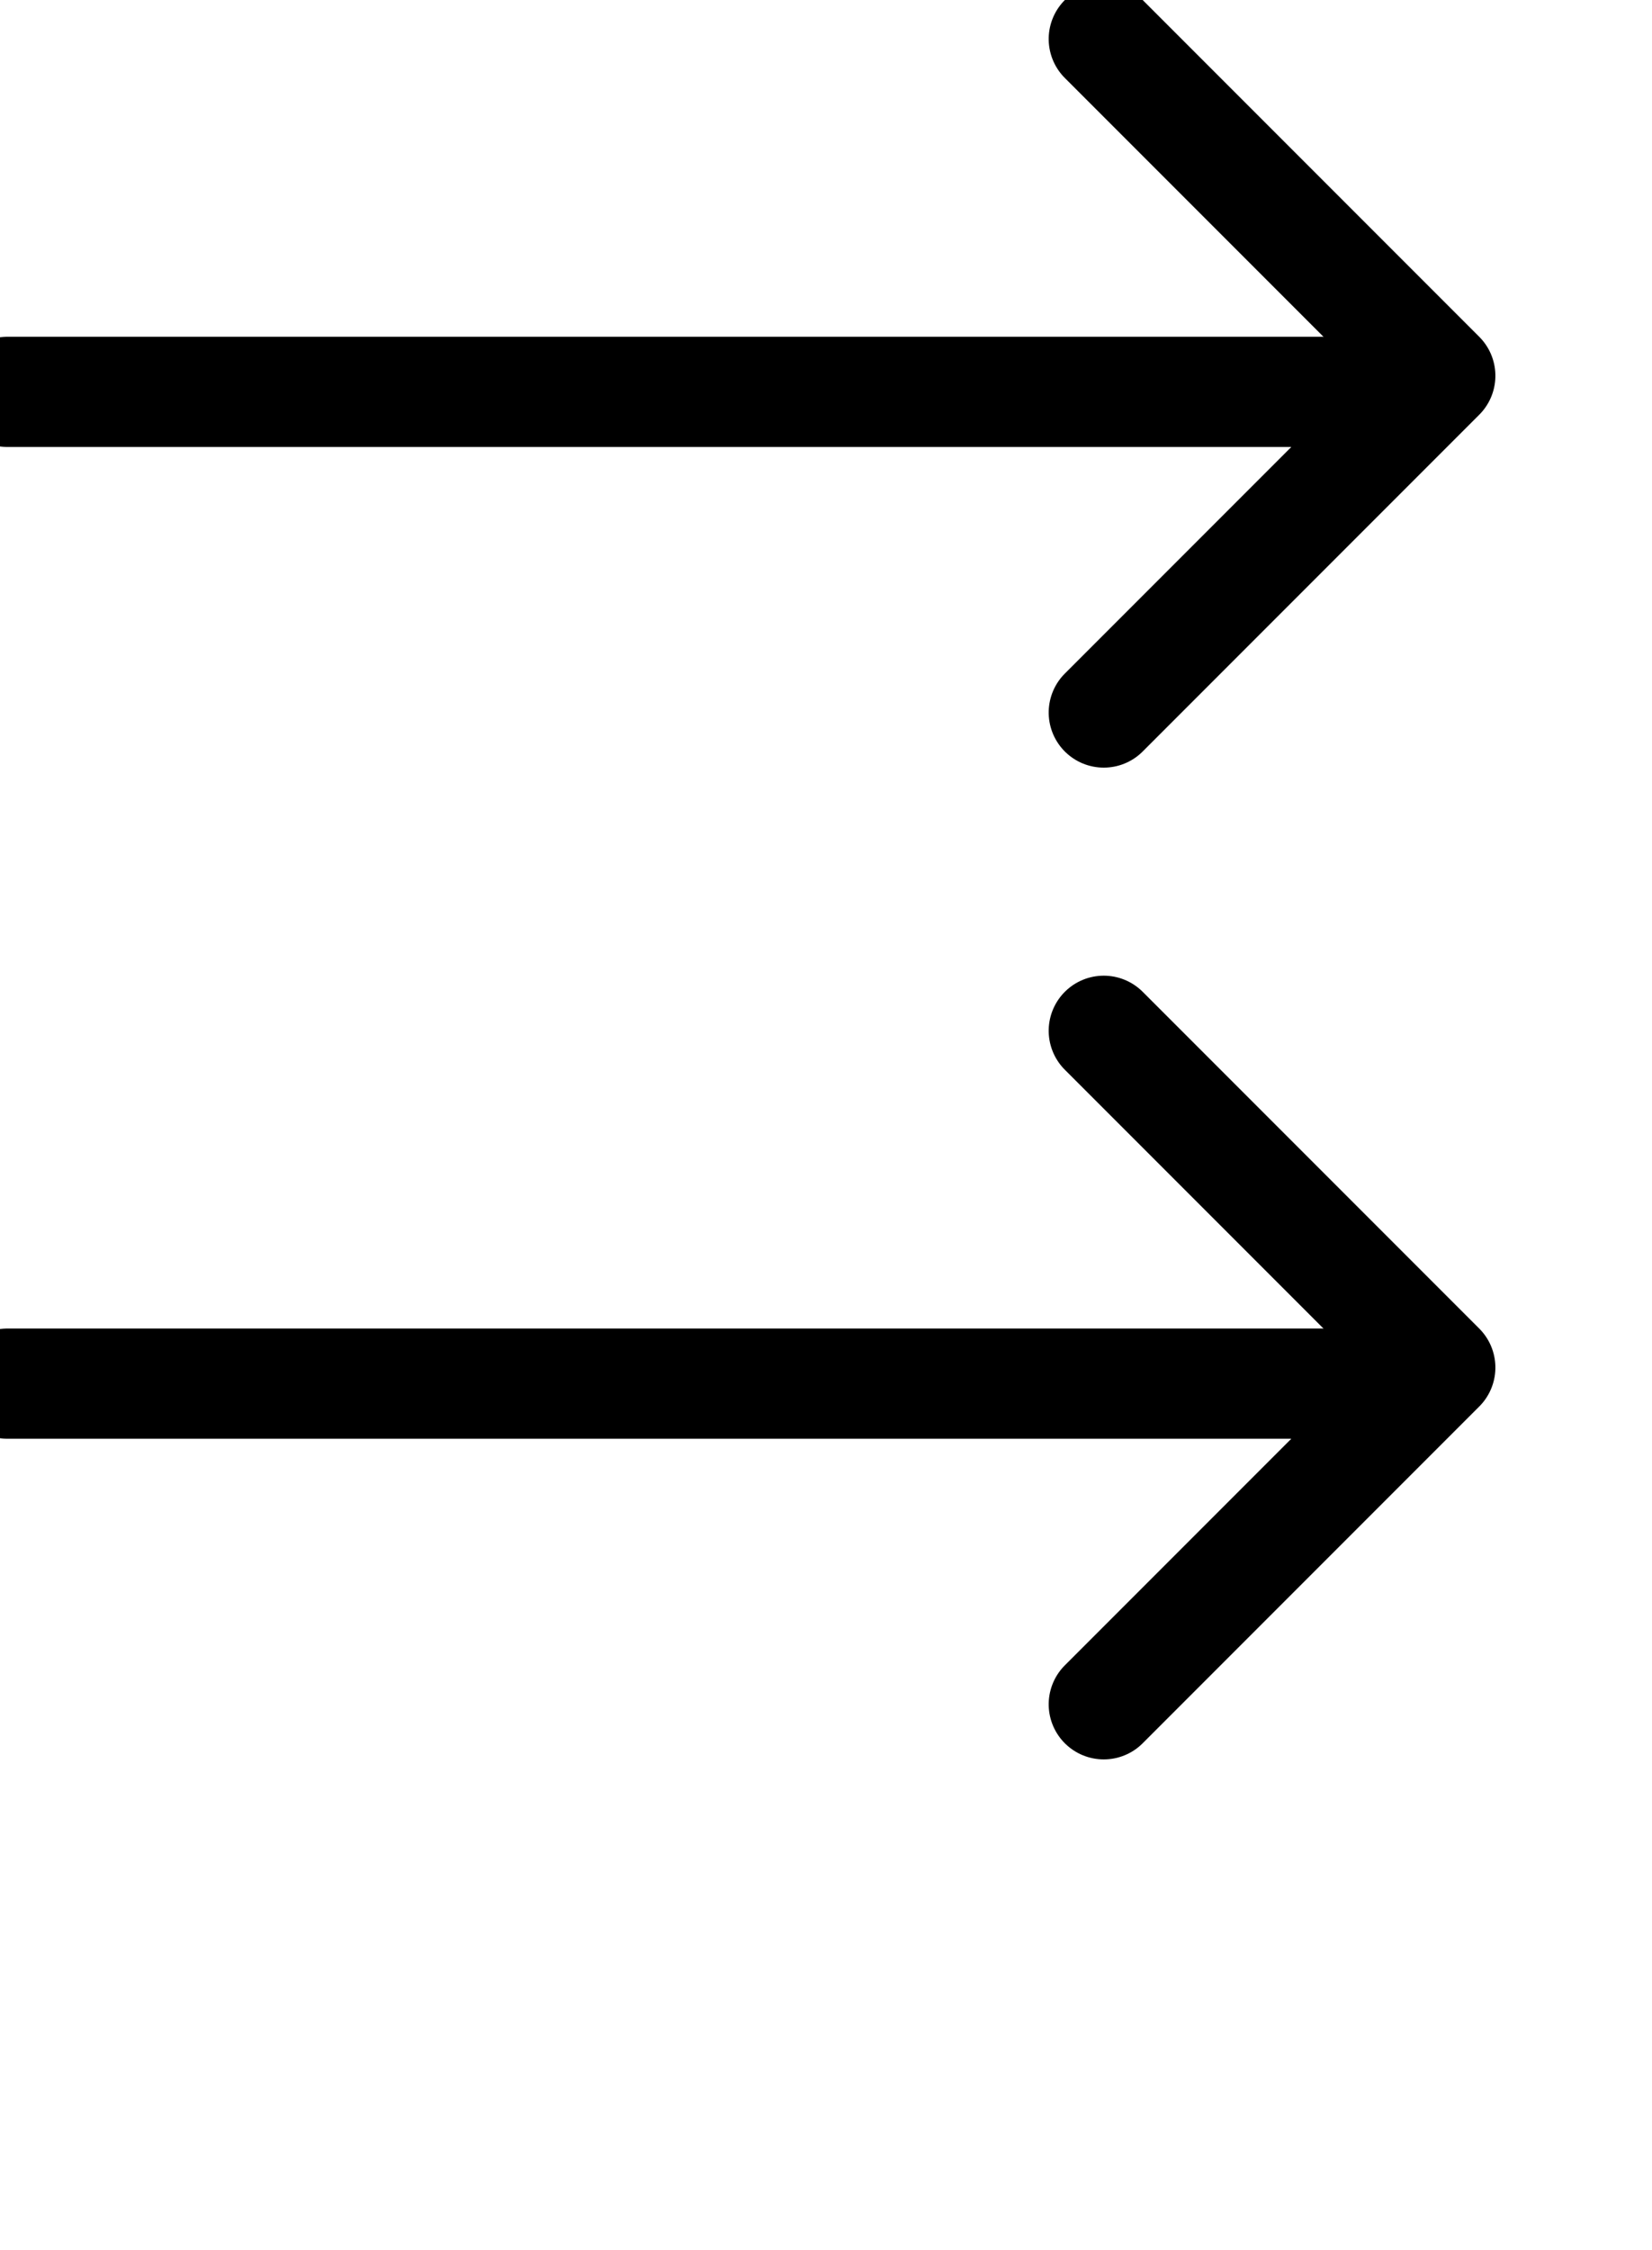 <svg xmlns="http://www.w3.org/2000/svg" width="15" height="20.417" viewBox="0 0 15 20.417">
  <g id="Group_11" data-name="Group 11" transform="translate(-1589 -530.583)">
    <g id="Group_9" data-name="Group 9">
      <g id="Group_7" data-name="Group 7">
        <g id="Group_5" data-name="Group 5">
          <g id="Group_1" data-name="Group 1">
            <path id="Path_1" data-name="Path 1" d="M1589.066,543.139h12.81" fill="none" stroke="#000" stroke-linecap="round" stroke-width="1"/>
            <path id="Path_2" data-name="Path 2" d="M1610.494,537.521l3.056-3.056,3.056,3.056" transform="translate(2136.543 -1070.557) rotate(90)" fill="none" stroke="#000" stroke-linecap="round" stroke-linejoin="round" stroke-width="1"/>
          </g>
          <g id="Group_2" data-name="Group 2" transform="translate(0 -9)">
            <path id="Path_1-2" data-name="Path 1" d="M1589.066,543.139h12.81" fill="none" stroke="#000" stroke-linecap="round" stroke-width="1"/>
            <path id="Path_2-2" data-name="Path 2" d="M1610.494,537.521l3.056-3.056,3.056,3.056" transform="translate(2136.543 -1070.557) rotate(90)" fill="none" stroke="#000" stroke-linecap="round" stroke-linejoin="round" stroke-width="1"/>
          </g>
        </g>
      </g>
    </g>
    <rect id="Rectangle_3" data-name="Rectangle 3" width="15" height="19" transform="translate(1589 532)" fill="#fff" opacity="0"/>
  </g>
</svg>
